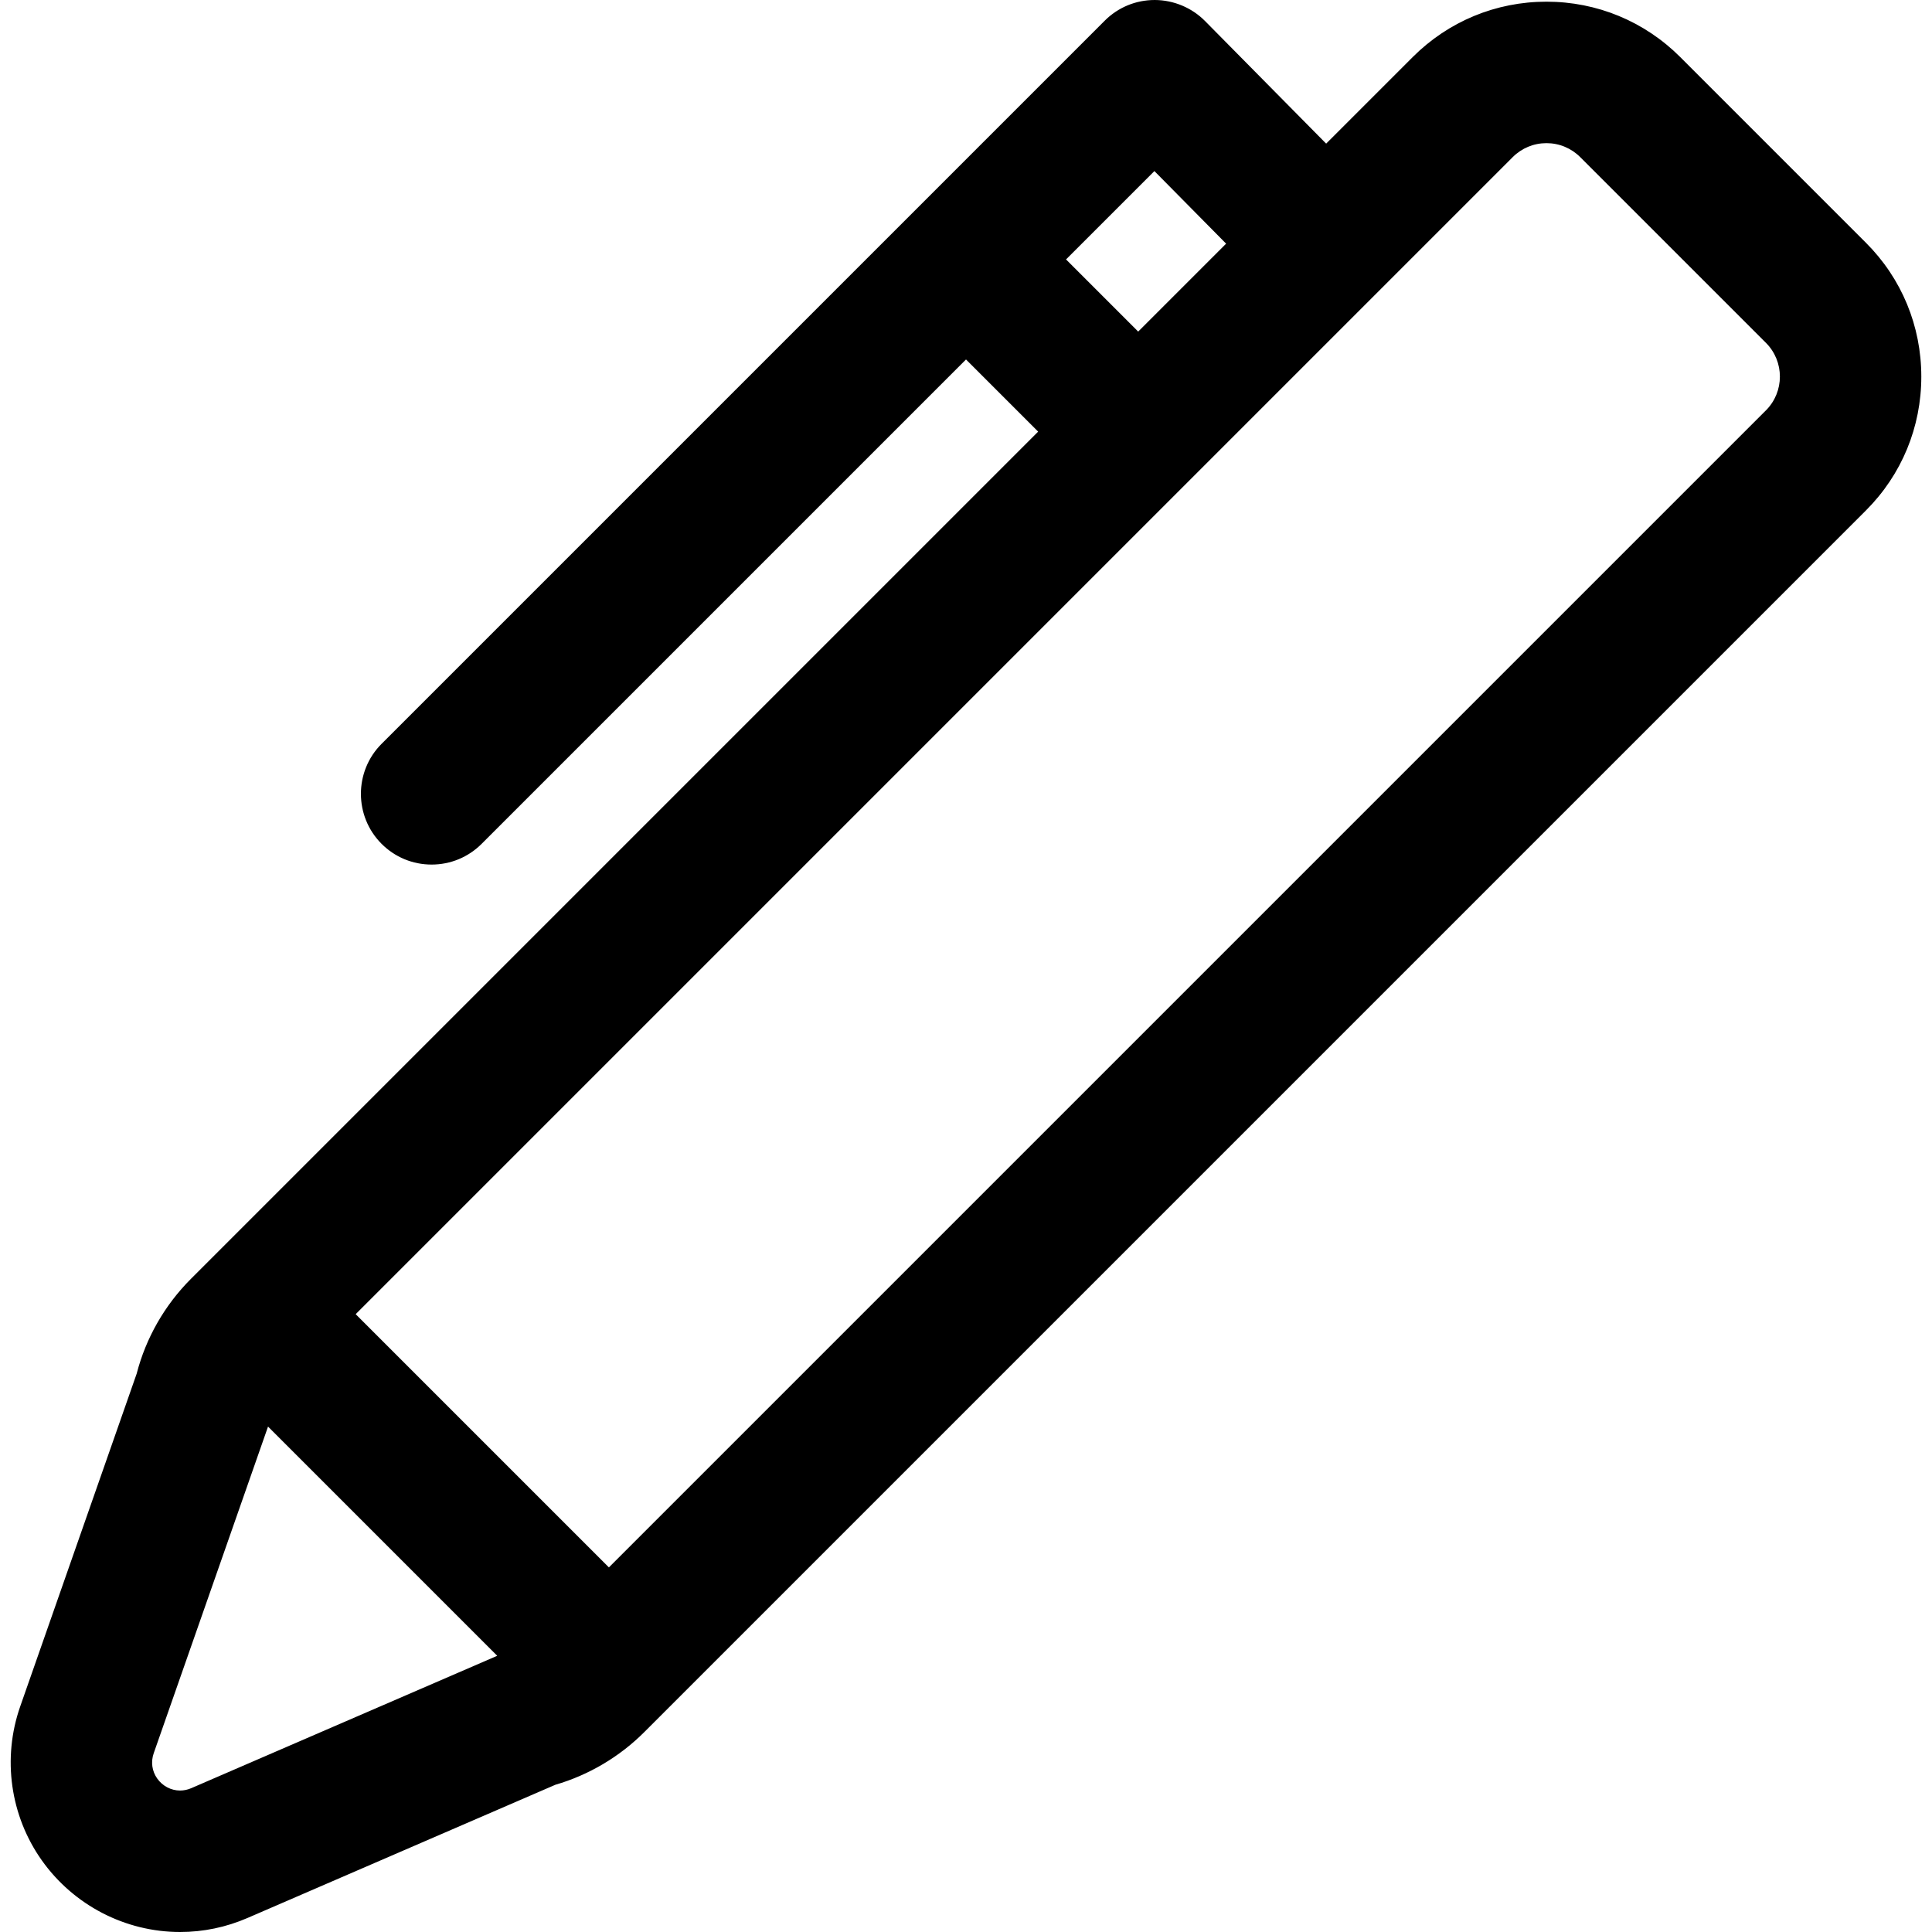 <svg fill="#000000" version="1.1" id="Capa_1" xmlns="http://www.w3.org/2000/svg" xmlns:xlink="http://www.w3.org/1999/xlink" 
	 width="50px" height="50px" viewBox="0 0 598.707 598.707"
	 xml:space="preserve">
<g>
	<g>
		<path d="M55.797,598.207c7.134,0,14.096-1.447,20.693-4.301l95.474-41.307c10.314-3.002,19.675-8.531,27.337-16.193l378.59-378.59
			c22.669-22.668,22.669-59.553,0-82.222L520.347,18.05C509.366,7.069,494.765,1.021,479.236,1.021s-30.13,6.048-41.111,17.029
			l-27.165,27.165l-37.891-38.35c-4.008-4.057-9.469-6.348-15.173-6.365c-0.021,0-0.042,0-0.063,0c-5.68,0-11.13,2.256-15.146,6.273
			L118.607,230.853c-8.365,8.365-8.365,21.928,0,30.293c4.183,4.182,9.665,6.273,15.146,6.273c5.481,0,10.963-2.091,15.146-6.273
			L299.355,110.69l23.065,23.065L59.536,396.641c-8.125,8.123-13.854,18.162-16.712,29.217L6.733,528.98
			c-5.561,15.887-3.079,33.549,6.638,47.246C23.137,589.99,38.997,598.207,55.797,598.207z M82.852,441.172l72.107,72.107
			L59.478,554.59c-1.236,0.533-2.48,0.777-3.681,0.777c-5.934,0-10.827-5.955-8.629-12.236L82.852,441.172z M490.055,48.343
			l57.543,57.543c5.975,5.975,5.975,15.663,0,21.638L188.693,486.428l-79.181-79.18L468.417,48.343
			c2.988-2.988,6.903-4.481,10.819-4.481S487.067,45.355,490.055,48.343z M329.648,80.397l28.093-28.092l22.925,23.204
			l-27.953,27.954L329.648,80.397z"/>
		<path d="M55.797,598.707c-16.962,0-32.975-8.296-42.833-22.191c-9.811-13.829-12.317-31.661-6.703-47.7l36.091-103.123
			c2.863-11.082,8.688-21.264,16.831-29.405l262.531-262.532l-22.358-22.358L149.253,261.499c-4.141,4.14-9.646,6.42-15.5,6.42
			c-5.855,0-11.359-2.28-15.5-6.42c-8.547-8.547-8.547-22.453,0-31L342.333,6.42c4.14-4.14,9.645-6.42,15.5-6.42
			c5.86,0.018,11.52,2.392,15.592,6.514l37.537,37.993l26.81-26.81c11.076-11.076,25.802-17.175,41.465-17.175
			s30.389,6.1,41.465,17.175l57.543,57.544c11.059,11.058,17.148,25.784,17.148,41.465s-6.09,30.406-17.148,41.464l-378.59,378.59
			c-7.66,7.66-17.187,13.304-27.551,16.32l-95.415,41.285C70.028,597.246,62.999,598.707,55.797,598.707z M299.355,109.983
			l23.772,23.772L59.889,396.994c-8.017,8.016-13.751,18.04-16.582,28.988L7.205,529.146c-5.507,15.733-3.05,33.227,6.574,46.792
			c9.672,13.631,25.38,21.77,42.018,21.77c7.064,0,13.96-1.434,20.494-4.26l95.474-41.307c10.262-2.991,19.641-8.547,27.182-16.088
			l378.59-378.59c10.869-10.869,16.855-25.344,16.855-40.757s-5.986-29.889-16.855-40.758l-57.543-57.544
			C509.106,7.517,494.631,1.521,479.236,1.521s-29.87,5.996-40.758,16.882l-27.521,27.521L372.713,7.217
			c-3.887-3.935-9.288-6.2-14.818-6.217c-5.651,0-10.905,2.176-14.855,6.127L118.96,231.206c-3.951,3.951-6.127,9.205-6.127,14.793
			s2.176,10.842,6.127,14.793c3.952,3.951,9.205,6.127,14.793,6.127c5.587,0,10.841-2.176,14.793-6.127L299.355,109.983z
			 M55.796,555.867c-3.103,0-6.054-1.548-7.894-4.141c-1.819-2.563-2.259-5.757-1.207-8.761l35.947-102.71l73.19,73.19
			l-96.157,41.603C58.417,555.592,57.111,555.867,55.796,555.867z M83.061,442.088L47.64,543.296
			c-0.943,2.694-0.55,5.557,1.079,7.852c1.653,2.329,4.299,3.72,7.078,3.72c1.178,0,2.35-0.248,3.483-0.736l94.805-41.019
			L83.061,442.088z M188.693,487.135l-79.888-79.887L468.063,47.99c2.984-2.984,6.953-4.628,11.173-4.628s8.188,1.644,11.173,4.628
			l57.543,57.543c6.16,6.161,6.16,16.185,0,22.345L188.693,487.135z M110.219,407.248l78.474,78.473l358.551-358.55
			c5.771-5.771,5.771-15.16,0-20.931l-57.543-57.543c-2.796-2.795-6.513-4.335-10.466-4.335s-7.67,1.54-10.466,4.335
			L110.219,407.248z M352.712,104.169l-23.771-23.772l28.802-28.802l23.628,23.915L352.712,104.169z M330.355,80.397l22.357,22.358
			l27.248-27.249l-22.222-22.493L330.355,80.397z"/>
	</g>
</g>
</svg>